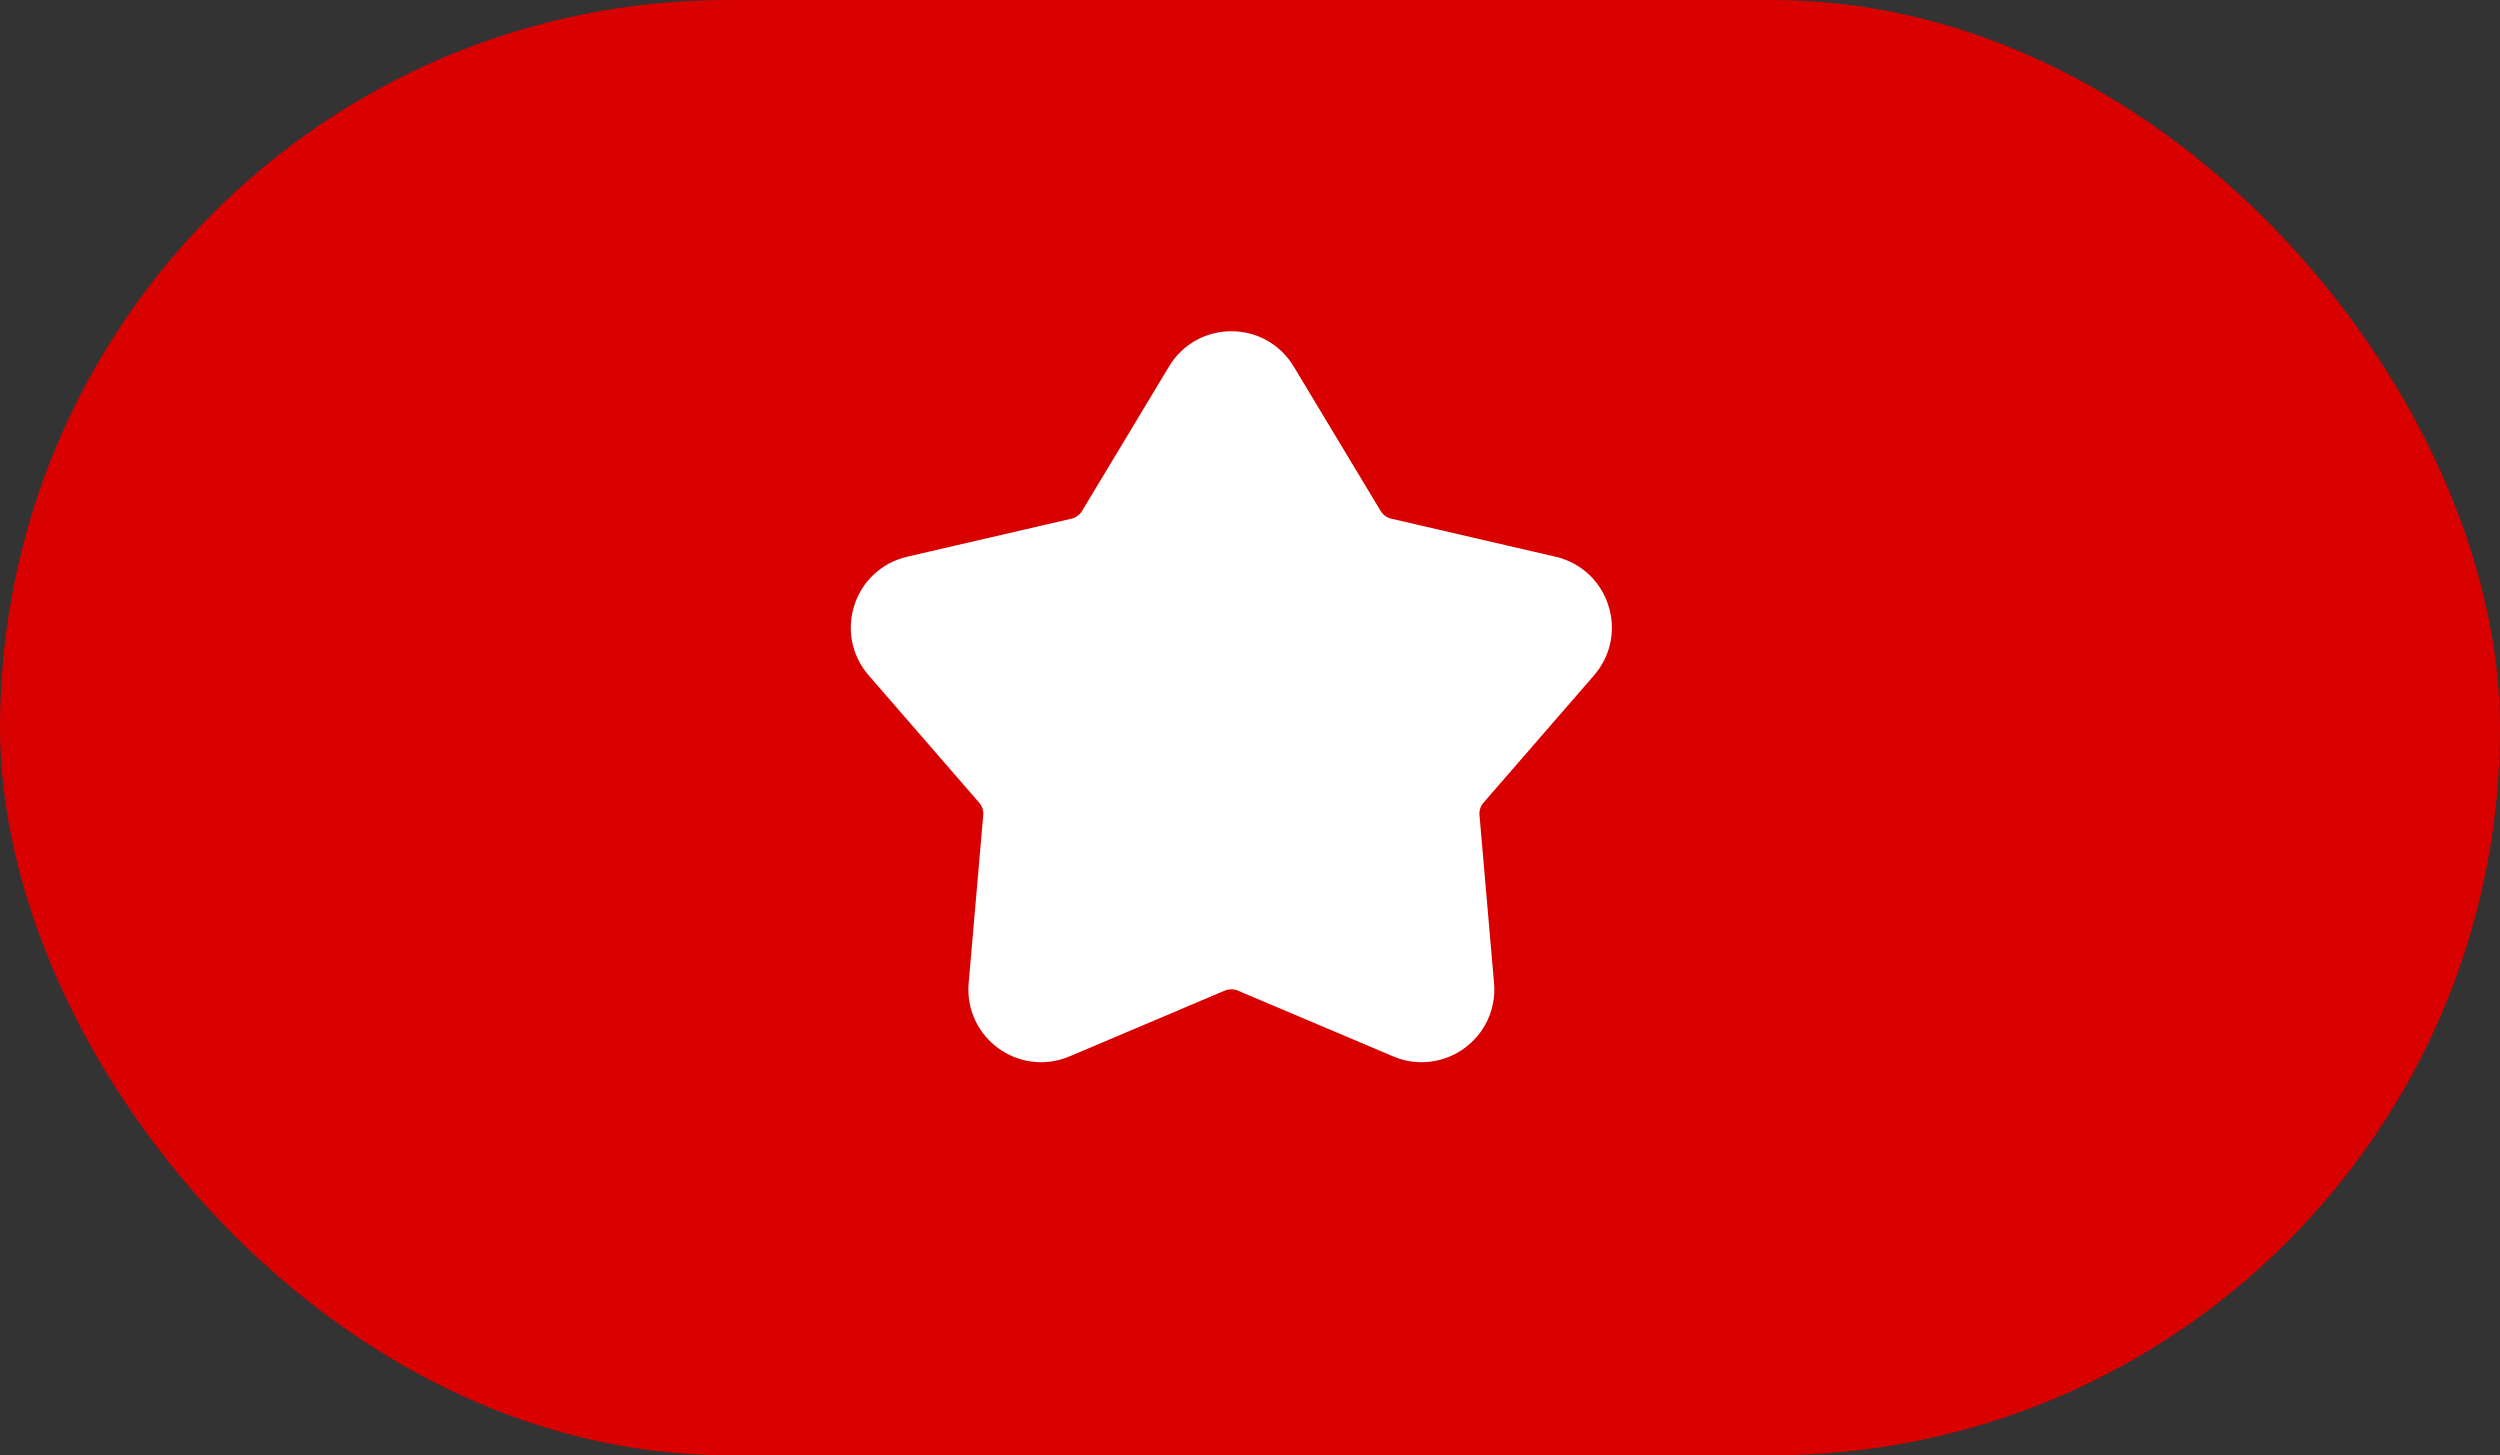 <?xml version="1.0" encoding="UTF-8"?> <svg xmlns="http://www.w3.org/2000/svg" width="67" height="39" viewBox="0 0 67 39" fill="none"><rect x="0" y="0" width="67" height="39" fill="#333333" stroke="none"/><rect width="67" height="39" rx="19.5" fill="#D90000"></rect><path d="M31.972 10.209C32.438 9.433 33.562 9.433 34.028 10.209L36.359 14.081C36.526 14.359 36.8 14.558 37.116 14.631L41.519 15.651C42.4 15.855 42.747 16.924 42.154 17.607L39.192 21.02C38.979 21.265 38.874 21.586 38.903 21.91L39.293 26.413C39.371 27.314 38.462 27.974 37.63 27.621L33.468 25.858C33.169 25.732 32.831 25.732 32.532 25.858L28.37 27.621C27.538 27.974 26.629 27.314 26.707 26.413L27.098 21.91C27.126 21.586 27.021 21.265 26.808 21.02L23.846 17.607C23.253 16.924 23.6 15.855 24.481 15.651L28.884 14.631C29.201 14.558 29.474 14.359 29.641 14.081L31.972 10.209Z" fill="white" stroke="white" stroke-width="1.5"></path></svg> 